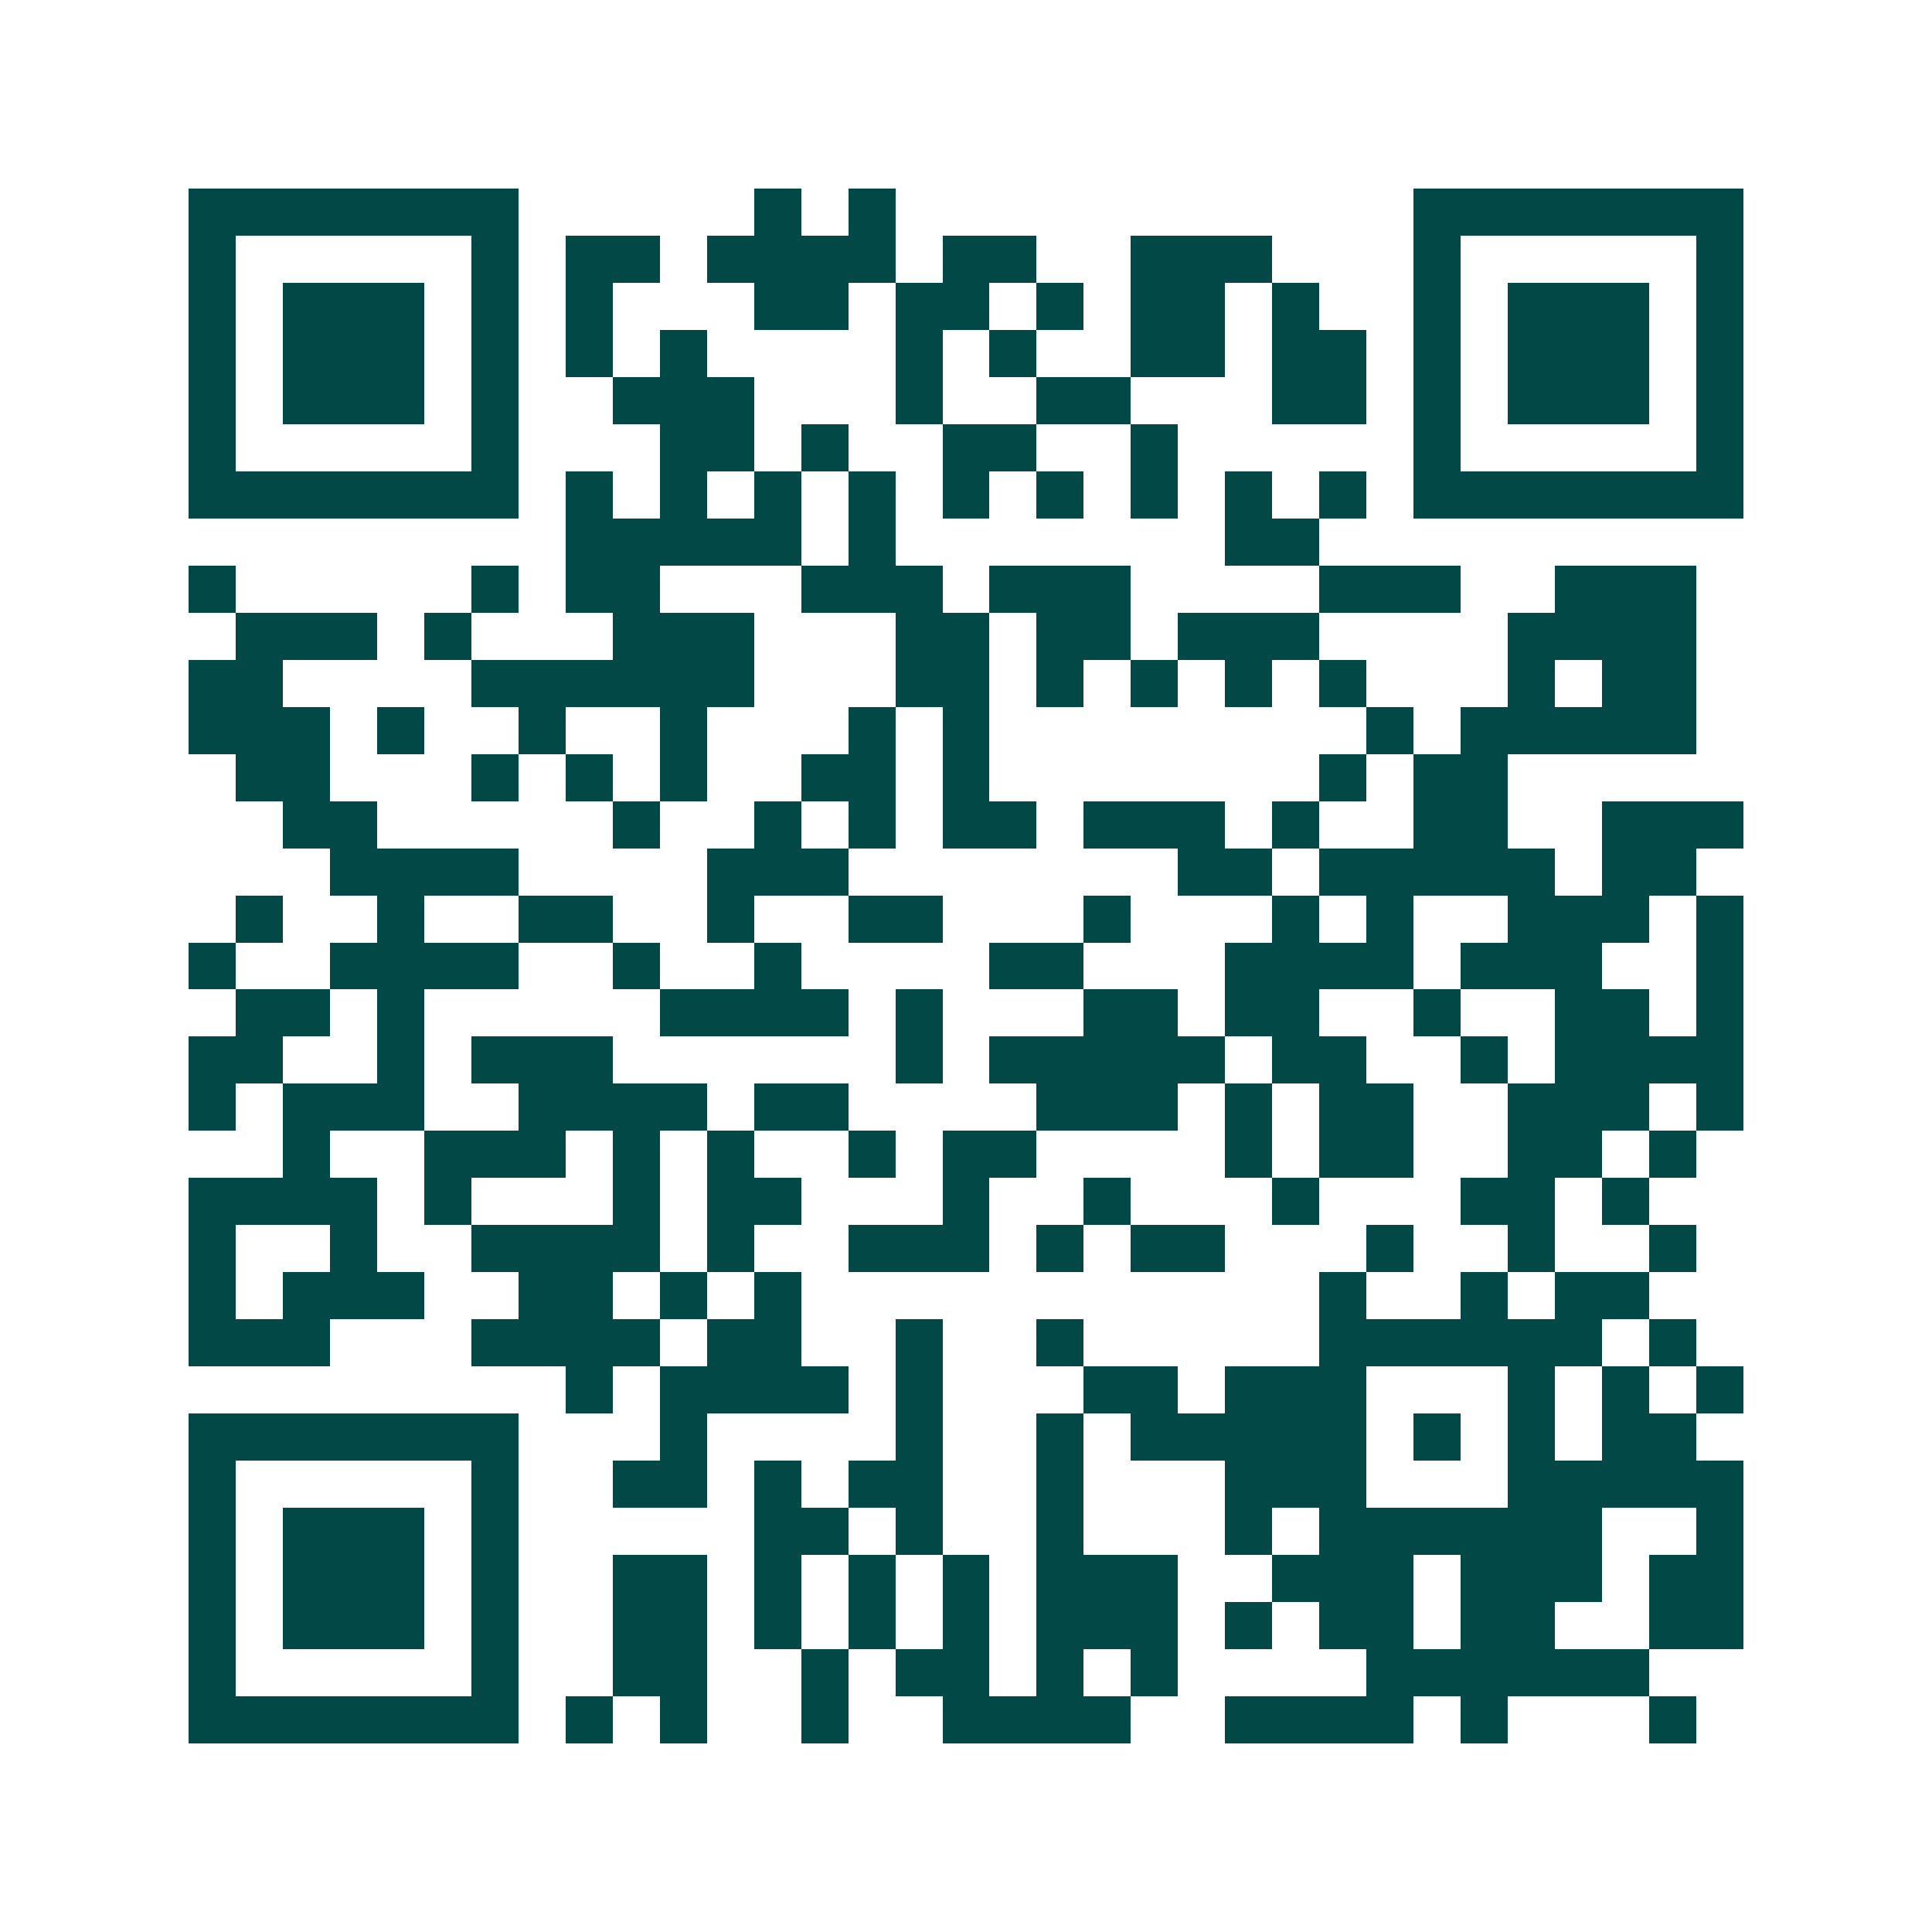 <svg xmlns="http://www.w3.org/2000/svg" width="200" height="200" viewBox="0 0 41 41" shape-rendering="crispEdges"><path fill="#ffffff" d="M0 0h41v41H0z"/><path stroke="#014847" d="M4 4.5h7m5 0h1m1 0h1m11 0h7M4 5.5h1m5 0h1m1 0h2m1 0h4m1 0h2m2 0h3m3 0h1m5 0h1M4 6.5h1m1 0h3m1 0h1m1 0h1m3 0h2m1 0h2m1 0h1m1 0h2m1 0h1m2 0h1m1 0h3m1 0h1M4 7.5h1m1 0h3m1 0h1m1 0h1m1 0h1m4 0h1m1 0h1m2 0h2m1 0h2m1 0h1m1 0h3m1 0h1M4 8.5h1m1 0h3m1 0h1m2 0h3m3 0h1m2 0h2m3 0h2m1 0h1m1 0h3m1 0h1M4 9.5h1m5 0h1m3 0h2m1 0h1m2 0h2m2 0h1m5 0h1m5 0h1M4 10.5h7m1 0h1m1 0h1m1 0h1m1 0h1m1 0h1m1 0h1m1 0h1m1 0h1m1 0h1m1 0h7M12 11.5h5m1 0h1m7 0h2M4 12.5h1m5 0h1m1 0h2m3 0h3m1 0h3m4 0h3m2 0h3M5 13.5h3m1 0h1m3 0h3m3 0h2m1 0h2m1 0h3m4 0h4M4 14.5h2m4 0h6m3 0h2m1 0h1m1 0h1m1 0h1m1 0h1m3 0h1m1 0h2M4 15.5h3m1 0h1m2 0h1m2 0h1m3 0h1m1 0h1m8 0h1m1 0h5M5 16.5h2m3 0h1m1 0h1m1 0h1m2 0h2m1 0h1m7 0h1m1 0h2M6 17.5h2m5 0h1m2 0h1m1 0h1m1 0h2m1 0h3m1 0h1m2 0h2m2 0h3M7 18.5h4m4 0h3m7 0h2m1 0h5m1 0h2M5 19.5h1m2 0h1m2 0h2m2 0h1m2 0h2m3 0h1m3 0h1m1 0h1m2 0h3m1 0h1M4 20.5h1m2 0h4m2 0h1m2 0h1m4 0h2m3 0h4m1 0h3m2 0h1M5 21.5h2m1 0h1m5 0h4m1 0h1m3 0h2m1 0h2m2 0h1m2 0h2m1 0h1M4 22.5h2m2 0h1m1 0h3m6 0h1m1 0h5m1 0h2m2 0h1m1 0h4M4 23.5h1m1 0h3m2 0h4m1 0h2m4 0h3m1 0h1m1 0h2m2 0h3m1 0h1M6 24.5h1m2 0h3m1 0h1m1 0h1m2 0h1m1 0h2m4 0h1m1 0h2m2 0h2m1 0h1M4 25.5h4m1 0h1m3 0h1m1 0h2m3 0h1m2 0h1m3 0h1m3 0h2m1 0h1M4 26.5h1m2 0h1m2 0h4m1 0h1m2 0h3m1 0h1m1 0h2m3 0h1m2 0h1m2 0h1M4 27.5h1m1 0h3m2 0h2m1 0h1m1 0h1m11 0h1m2 0h1m1 0h2M4 28.5h3m3 0h4m1 0h2m2 0h1m2 0h1m5 0h6m1 0h1M12 29.5h1m1 0h4m1 0h1m3 0h2m1 0h3m3 0h1m1 0h1m1 0h1M4 30.5h7m3 0h1m4 0h1m2 0h1m1 0h5m1 0h1m1 0h1m1 0h2M4 31.5h1m5 0h1m2 0h2m1 0h1m1 0h2m2 0h1m3 0h3m3 0h5M4 32.5h1m1 0h3m1 0h1m5 0h2m1 0h1m2 0h1m3 0h1m1 0h6m2 0h1M4 33.5h1m1 0h3m1 0h1m2 0h2m1 0h1m1 0h1m1 0h1m1 0h3m2 0h3m1 0h3m1 0h2M4 34.5h1m1 0h3m1 0h1m2 0h2m1 0h1m1 0h1m1 0h1m1 0h3m1 0h1m1 0h2m1 0h2m2 0h2M4 35.5h1m5 0h1m2 0h2m2 0h1m1 0h2m1 0h1m1 0h1m4 0h6M4 36.5h7m1 0h1m1 0h1m2 0h1m2 0h4m2 0h4m1 0h1m3 0h1"/></svg>
